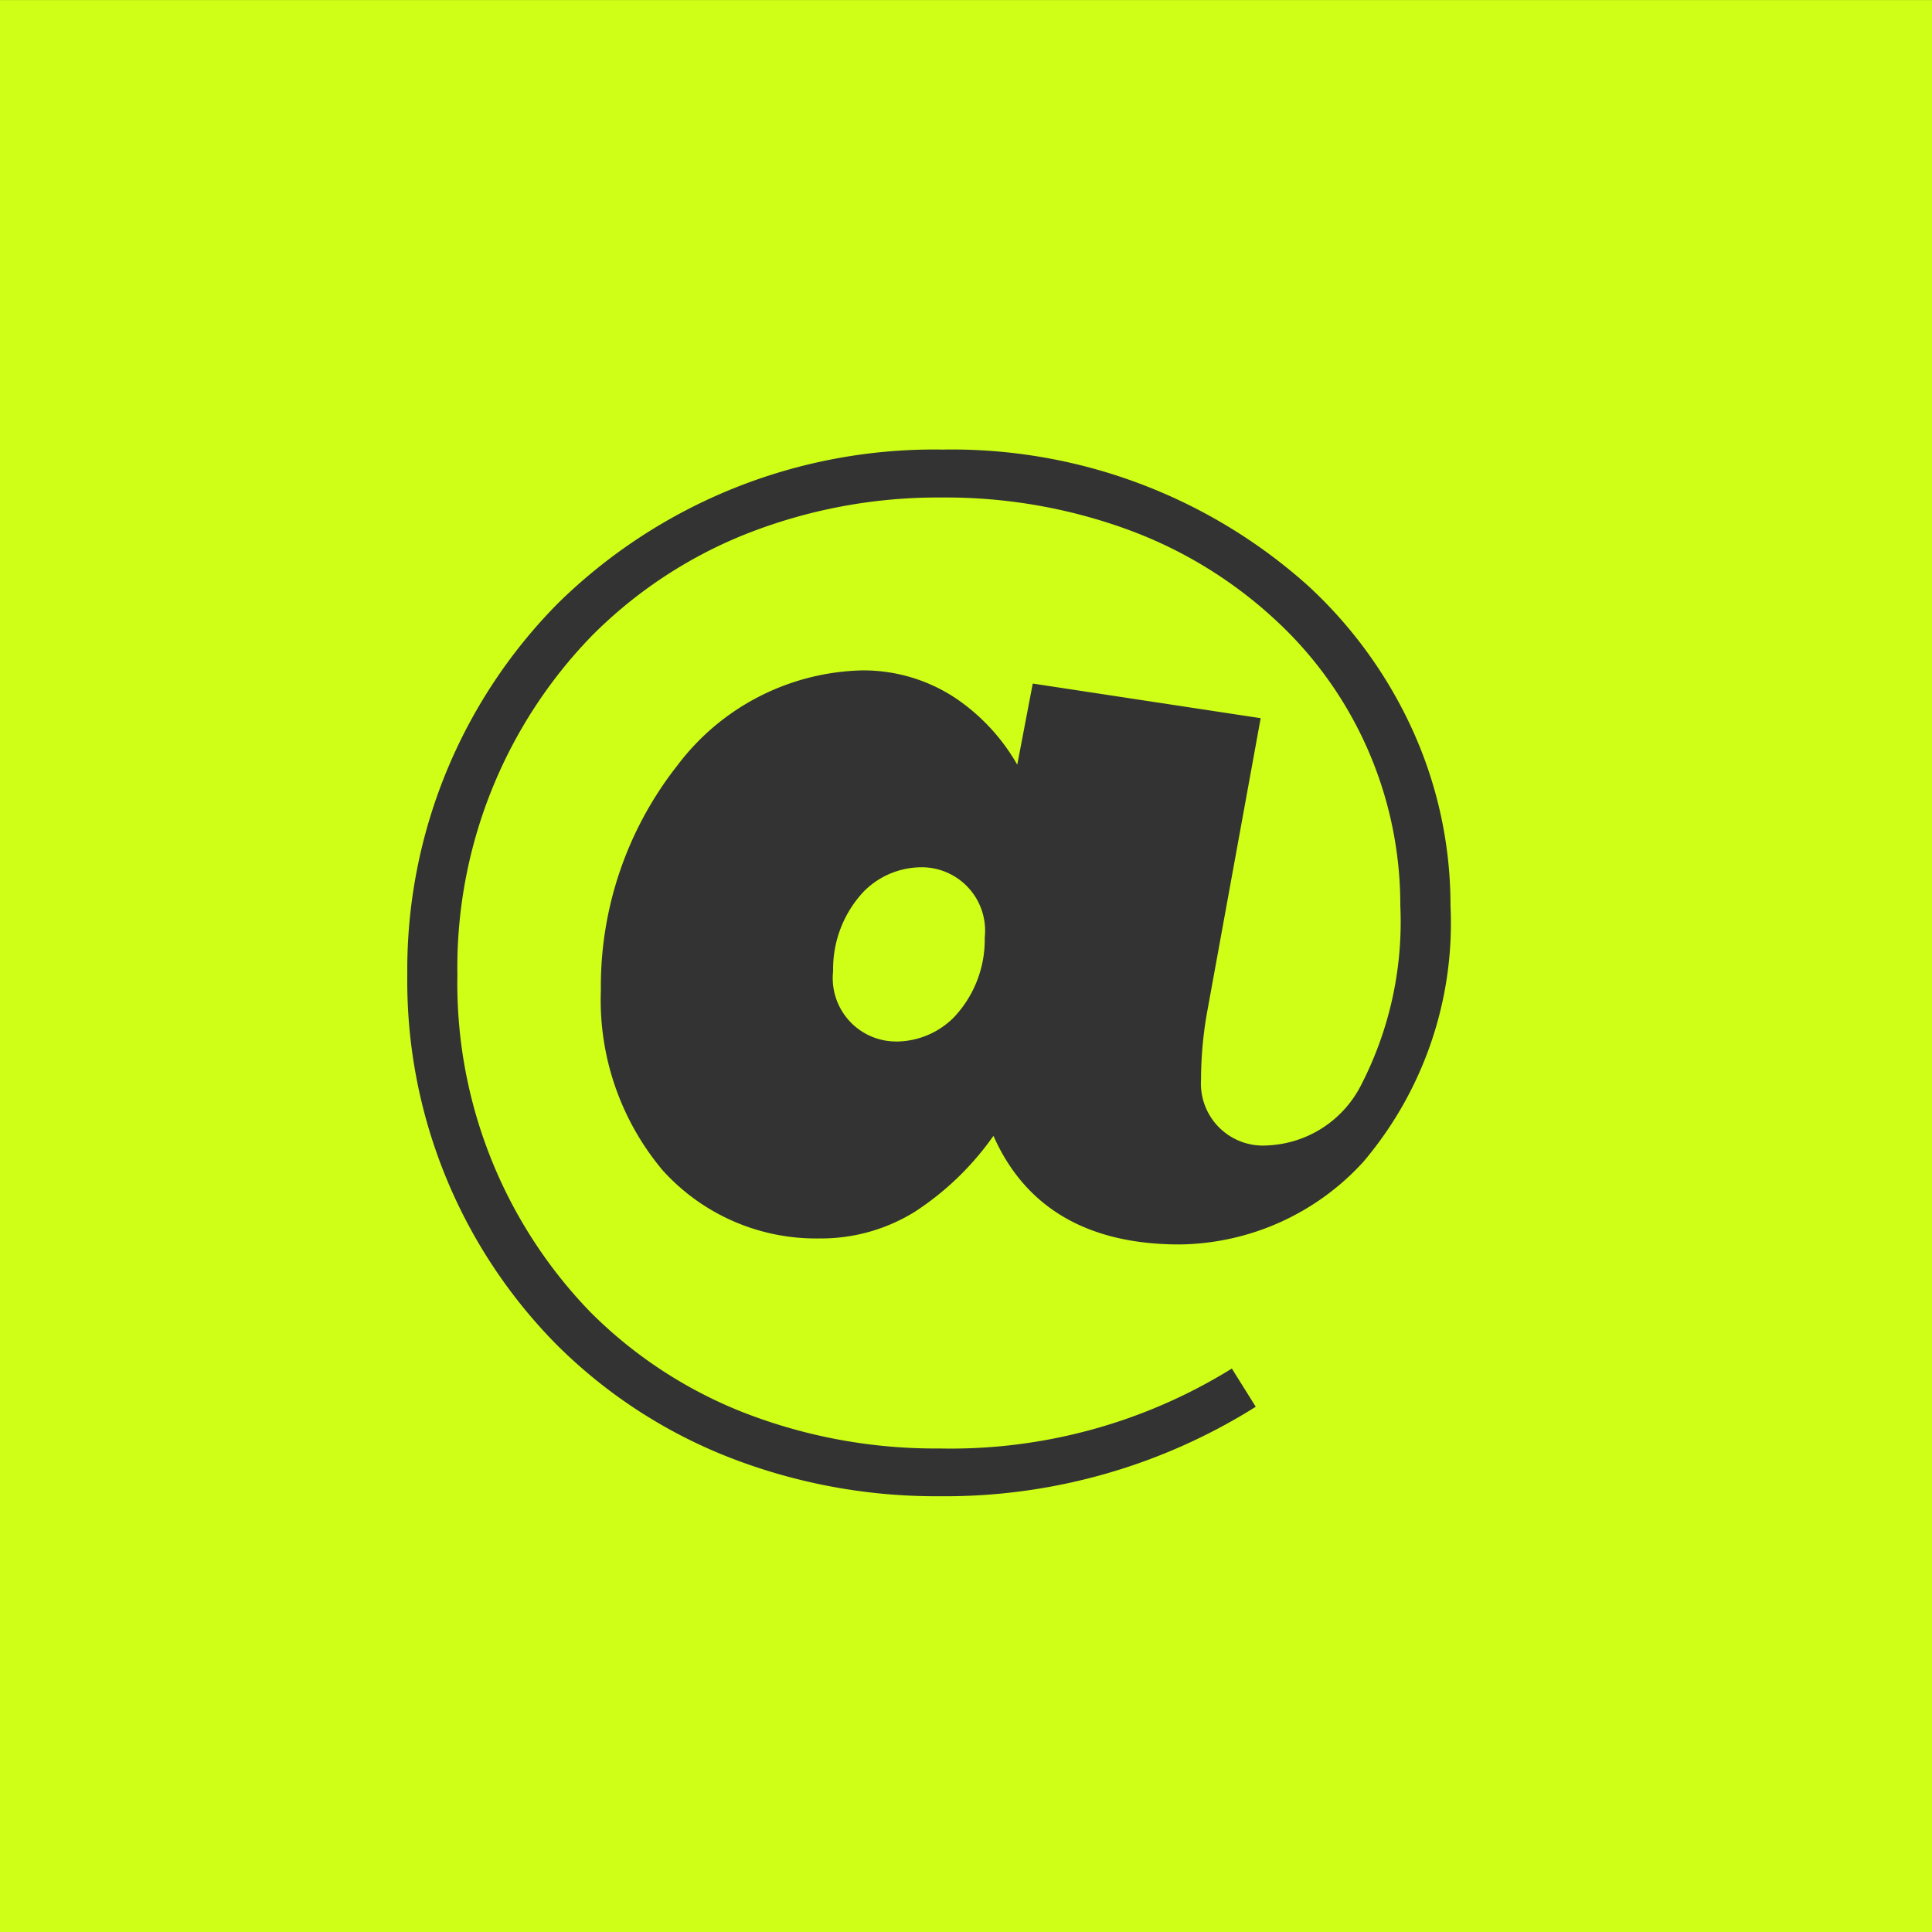 <?xml version="1.0" encoding="UTF-8"?>
<svg xmlns="http://www.w3.org/2000/svg" width="67.998" height="68.002" viewBox="0 0 67.998 68.002">
  <rect x="0" y="0" width="67.998" height="68.002" fill="#333333" stroke="none"/>
  <path id="Block_" data-name="Block @" d="M68-8587H0v-68H68v68Zm-34.852-52.178a18.891,18.891,0,0,0-13.5,5.4,18.334,18.334,0,0,0-5.313,13.083,18.213,18.213,0,0,0,5.255,13.02,17.785,17.785,0,0,0,5.925,3.908,20.019,20.019,0,0,0,7.552,1.427,20.548,20.548,0,0,0,11.13-3.149l-.841-1.345a18.8,18.8,0,0,1-10.289,2.813,18.585,18.585,0,0,1-6.922-1.276,15.771,15.771,0,0,1-5.358-3.516,16.634,16.634,0,0,1-4.689-11.881,16.764,16.764,0,0,1,4.731-11.928,16,16,0,0,1,5.388-3.569,18.379,18.379,0,0,1,6.935-1.3,18.673,18.673,0,0,1,6.6,1.151,15.431,15.431,0,0,1,5.091,3.115,13.644,13.644,0,0,1,4.442,10.095,12.531,12.531,0,0,1-1.371,6.3,3.881,3.881,0,0,1-3.293,2.142,2.183,2.183,0,0,1-2.35-2.309,13.611,13.611,0,0,1,.209-2.353l1.89-10.374-8.022-1.219-.545,2.856a7.02,7.02,0,0,0-2.163-2.337,5.867,5.867,0,0,0-3.3-.982,8.38,8.38,0,0,0-6.5,3.346,12.554,12.554,0,0,0-2.692,7.91,9.316,9.316,0,0,0,2.173,6.337,7.27,7.27,0,0,0,5.512,2.4,6.268,6.268,0,0,0,3.365-.939,10.135,10.135,0,0,0,2.767-2.673c1.122,2.537,3.325,3.823,6.551,3.823a8.884,8.884,0,0,0,6.469-2.909,12.989,12.989,0,0,0,3.066-9.021,14.886,14.886,0,0,0-1.319-6.139,15.785,15.785,0,0,0-3.689-5.11A18.774,18.774,0,0,0,33.147-8639.177Zm-1.6,20.833a2.231,2.231,0,0,1-2.226-2.479,3.983,3.983,0,0,1,1.093-2.815,2.874,2.874,0,0,1,2.016-.838A2.231,2.231,0,0,1,34.658-8622a3.976,3.976,0,0,1-1.093,2.813A2.875,2.875,0,0,1,31.55-8618.344Z" transform="translate(0 8655.001)" fill="#cfff17"></path>
</svg>
